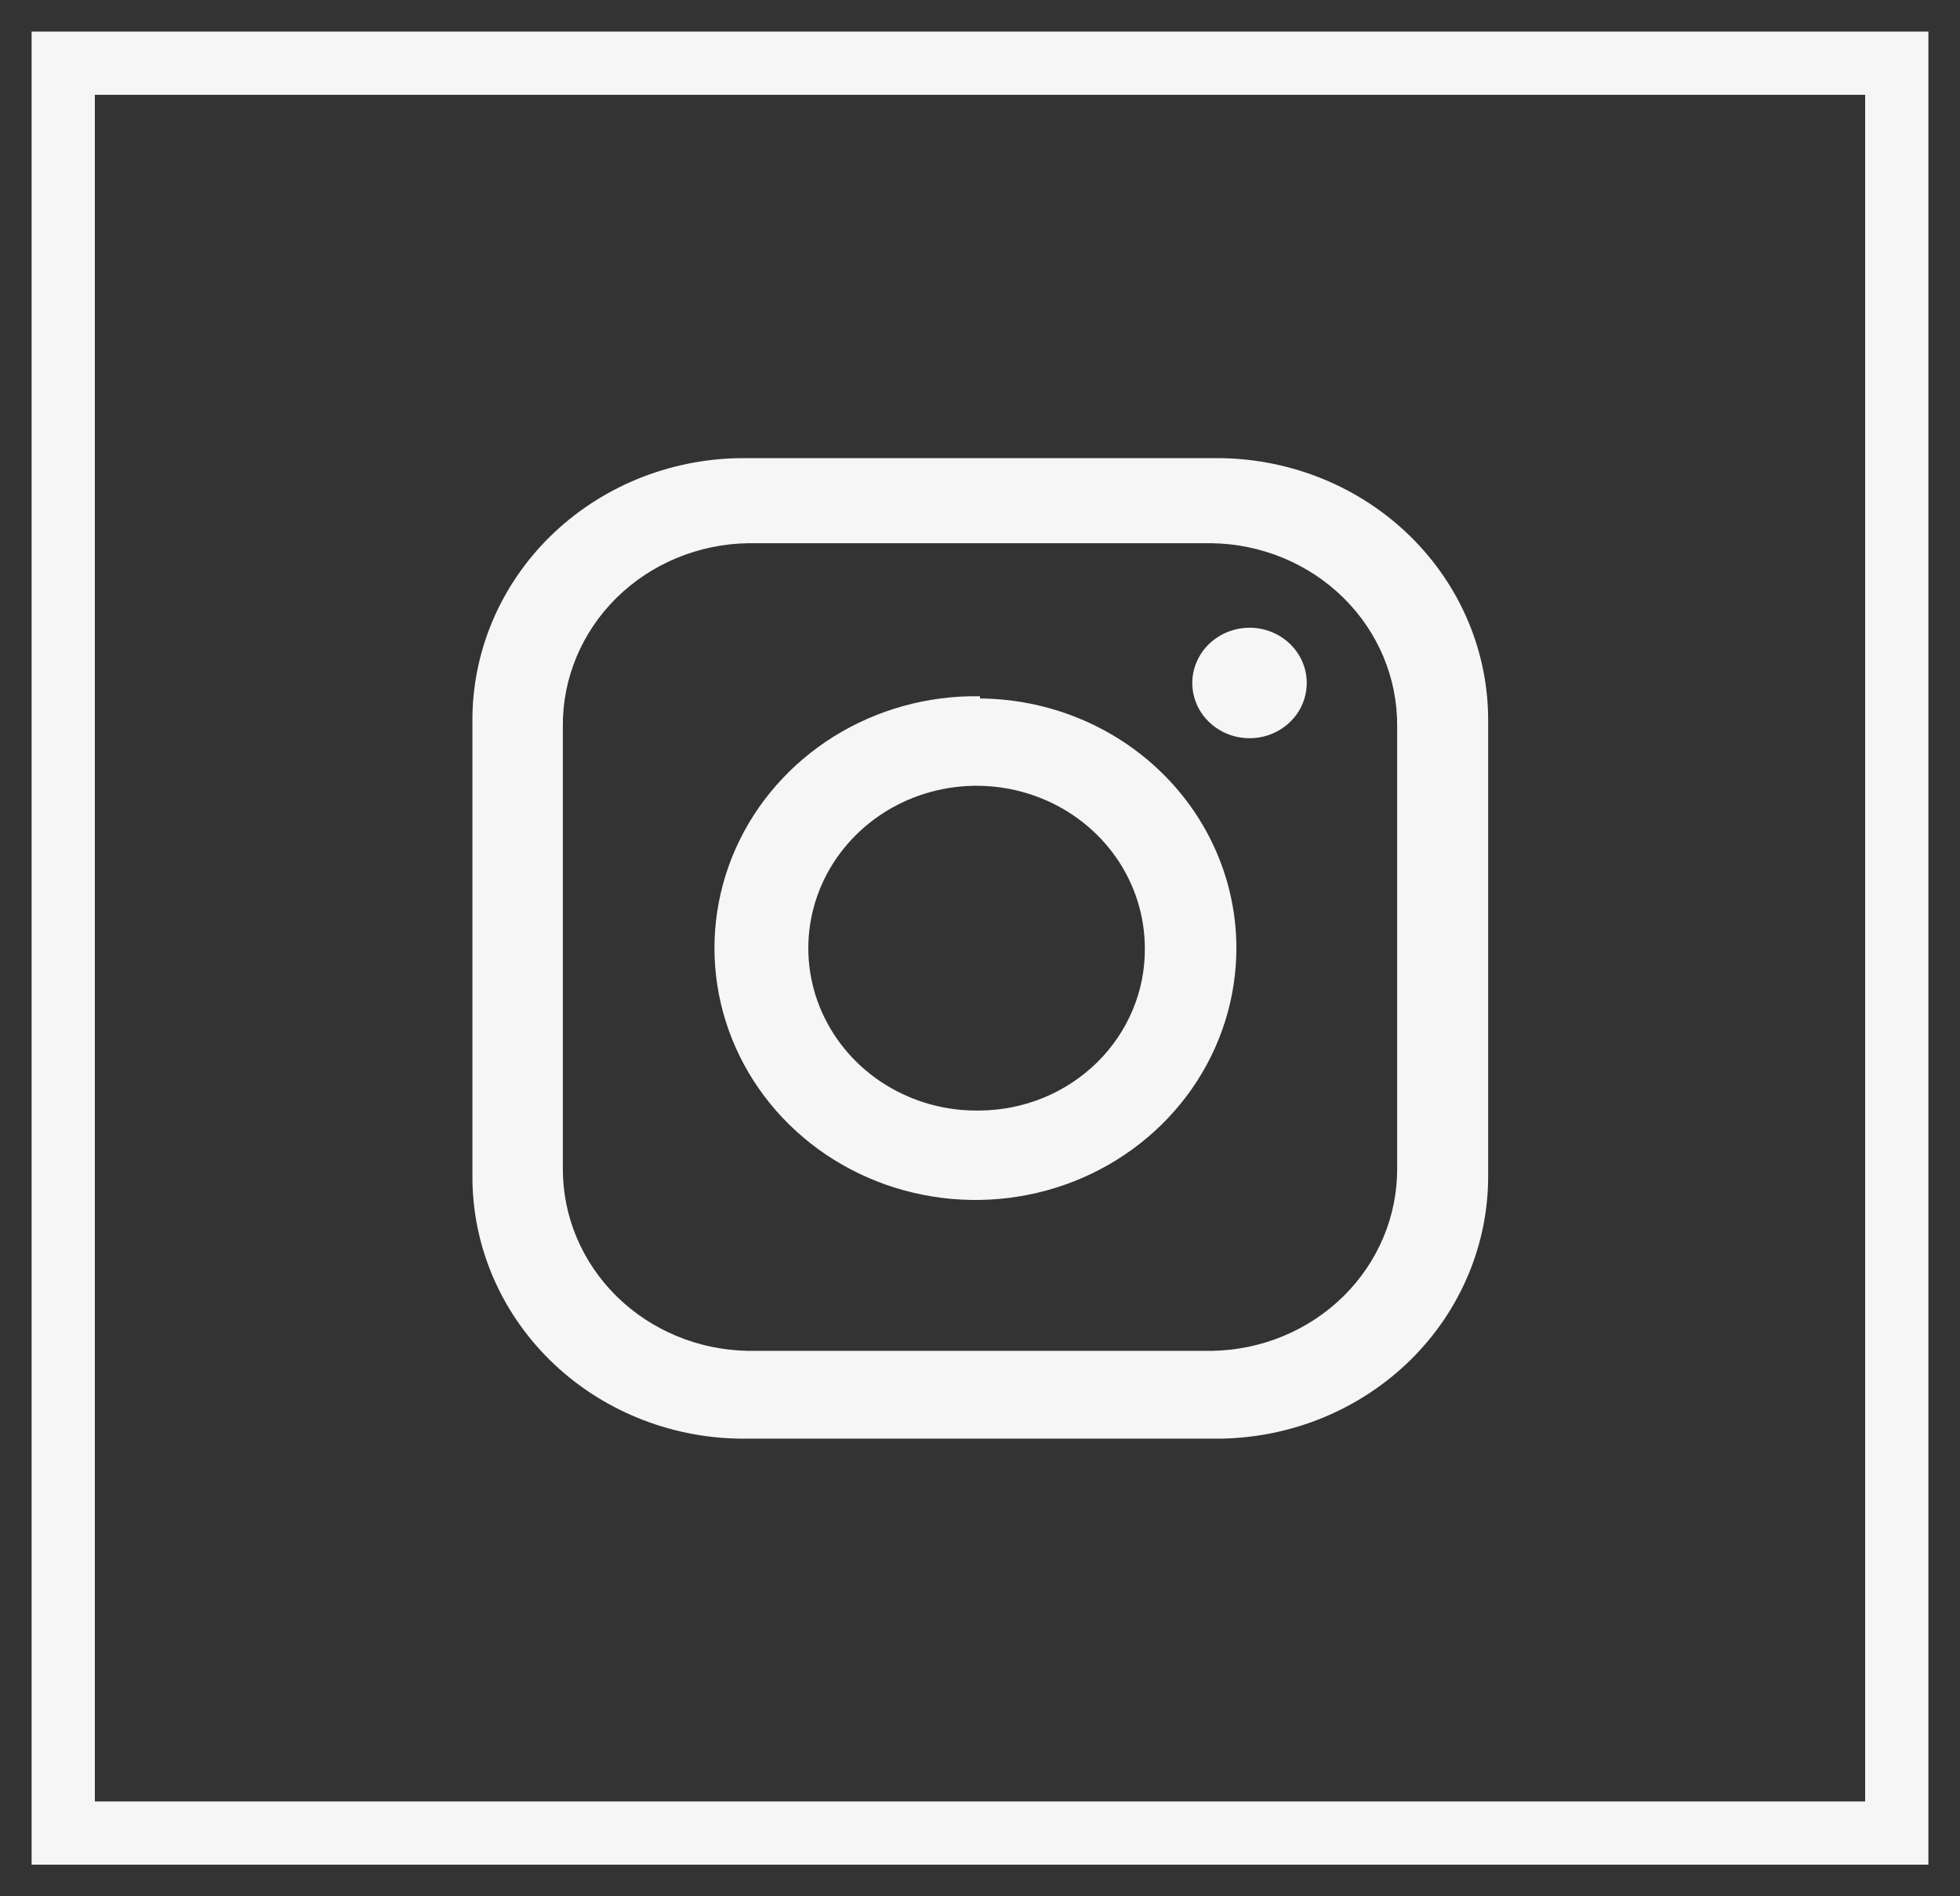 <svg width="31" height="30" viewBox="0 0 31 30" fill="none" xmlns="http://www.w3.org/2000/svg">
<rect x="0" y="0" width="31" height="30" fill="#333333" stroke="none"/>
<path d="M22.098 18.478C22.103 19.236 21.798 19.965 21.249 20.507C20.699 21.049 19.951 21.359 19.166 21.371H11.834C11.049 21.359 10.301 21.049 9.751 20.507C9.202 19.965 8.897 19.236 8.902 18.478V11.487C8.897 10.729 9.202 10 9.751 9.458C10.301 8.916 11.049 8.606 11.834 8.594H19.166C19.951 8.606 20.699 8.916 21.249 9.458C21.798 10 22.103 10.729 22.098 11.487V18.478ZM19.302 7.248H11.707C10.574 7.262 9.493 7.708 8.699 8.489C7.906 9.27 7.464 10.323 7.472 11.417V18.583C7.462 19.679 7.902 20.733 8.696 21.516C9.49 22.299 10.573 22.746 11.707 22.76H19.302C20.435 22.744 21.517 22.296 22.31 21.514C23.104 20.731 23.545 19.678 23.537 18.583V11.417C23.545 10.323 23.103 9.27 22.31 8.489C21.516 7.708 20.435 7.262 19.302 7.248Z" fill="#F6F6F6"/>
<path d="M15.5 17.569C14.971 17.58 14.452 17.438 14.007 17.162C13.562 16.886 13.213 16.488 13.003 16.02C12.793 15.552 12.733 15.033 12.829 14.532C12.926 14.03 13.175 13.567 13.545 13.203C13.915 12.838 14.388 12.588 14.906 12.485C15.424 12.381 15.961 12.429 16.451 12.622C16.94 12.814 17.359 13.144 17.654 13.567C17.949 13.991 18.106 14.489 18.107 15C18.11 15.334 18.046 15.665 17.916 15.975C17.787 16.285 17.596 16.567 17.354 16.806C17.112 17.044 16.824 17.235 16.506 17.366C16.188 17.497 15.846 17.566 15.5 17.569ZM15.5 11.015C14.681 11.001 13.876 11.223 13.187 11.652C12.499 12.082 11.959 12.699 11.635 13.426C11.312 14.153 11.22 14.956 11.371 15.734C11.522 16.511 11.909 17.228 12.483 17.792C13.057 18.356 13.793 18.743 14.595 18.902C15.398 19.062 16.231 18.987 16.99 18.688C17.748 18.388 18.397 17.878 18.854 17.221C19.311 16.564 19.555 15.791 19.555 15C19.555 13.958 19.129 12.959 18.369 12.219C17.61 11.479 16.579 11.059 15.5 11.05" fill="#F6F6F6"/>
<path d="M20.668 10.805C20.668 10.978 20.615 11.147 20.516 11.291C20.416 11.434 20.275 11.546 20.109 11.613C19.944 11.679 19.762 11.696 19.586 11.662C19.411 11.629 19.25 11.545 19.123 11.423C18.996 11.301 18.91 11.145 18.875 10.976C18.84 10.806 18.858 10.63 18.927 10.471C18.995 10.311 19.111 10.175 19.26 10.079C19.409 9.983 19.584 9.931 19.763 9.931C20.003 9.931 20.233 10.023 20.403 10.187C20.573 10.351 20.668 10.573 20.668 10.805Z" fill="#F6F6F6"/>
<path d="M30 1H1V29H30V1Z" stroke="#F6F6F6" stroke-miterlimit="10"/>
</svg>

